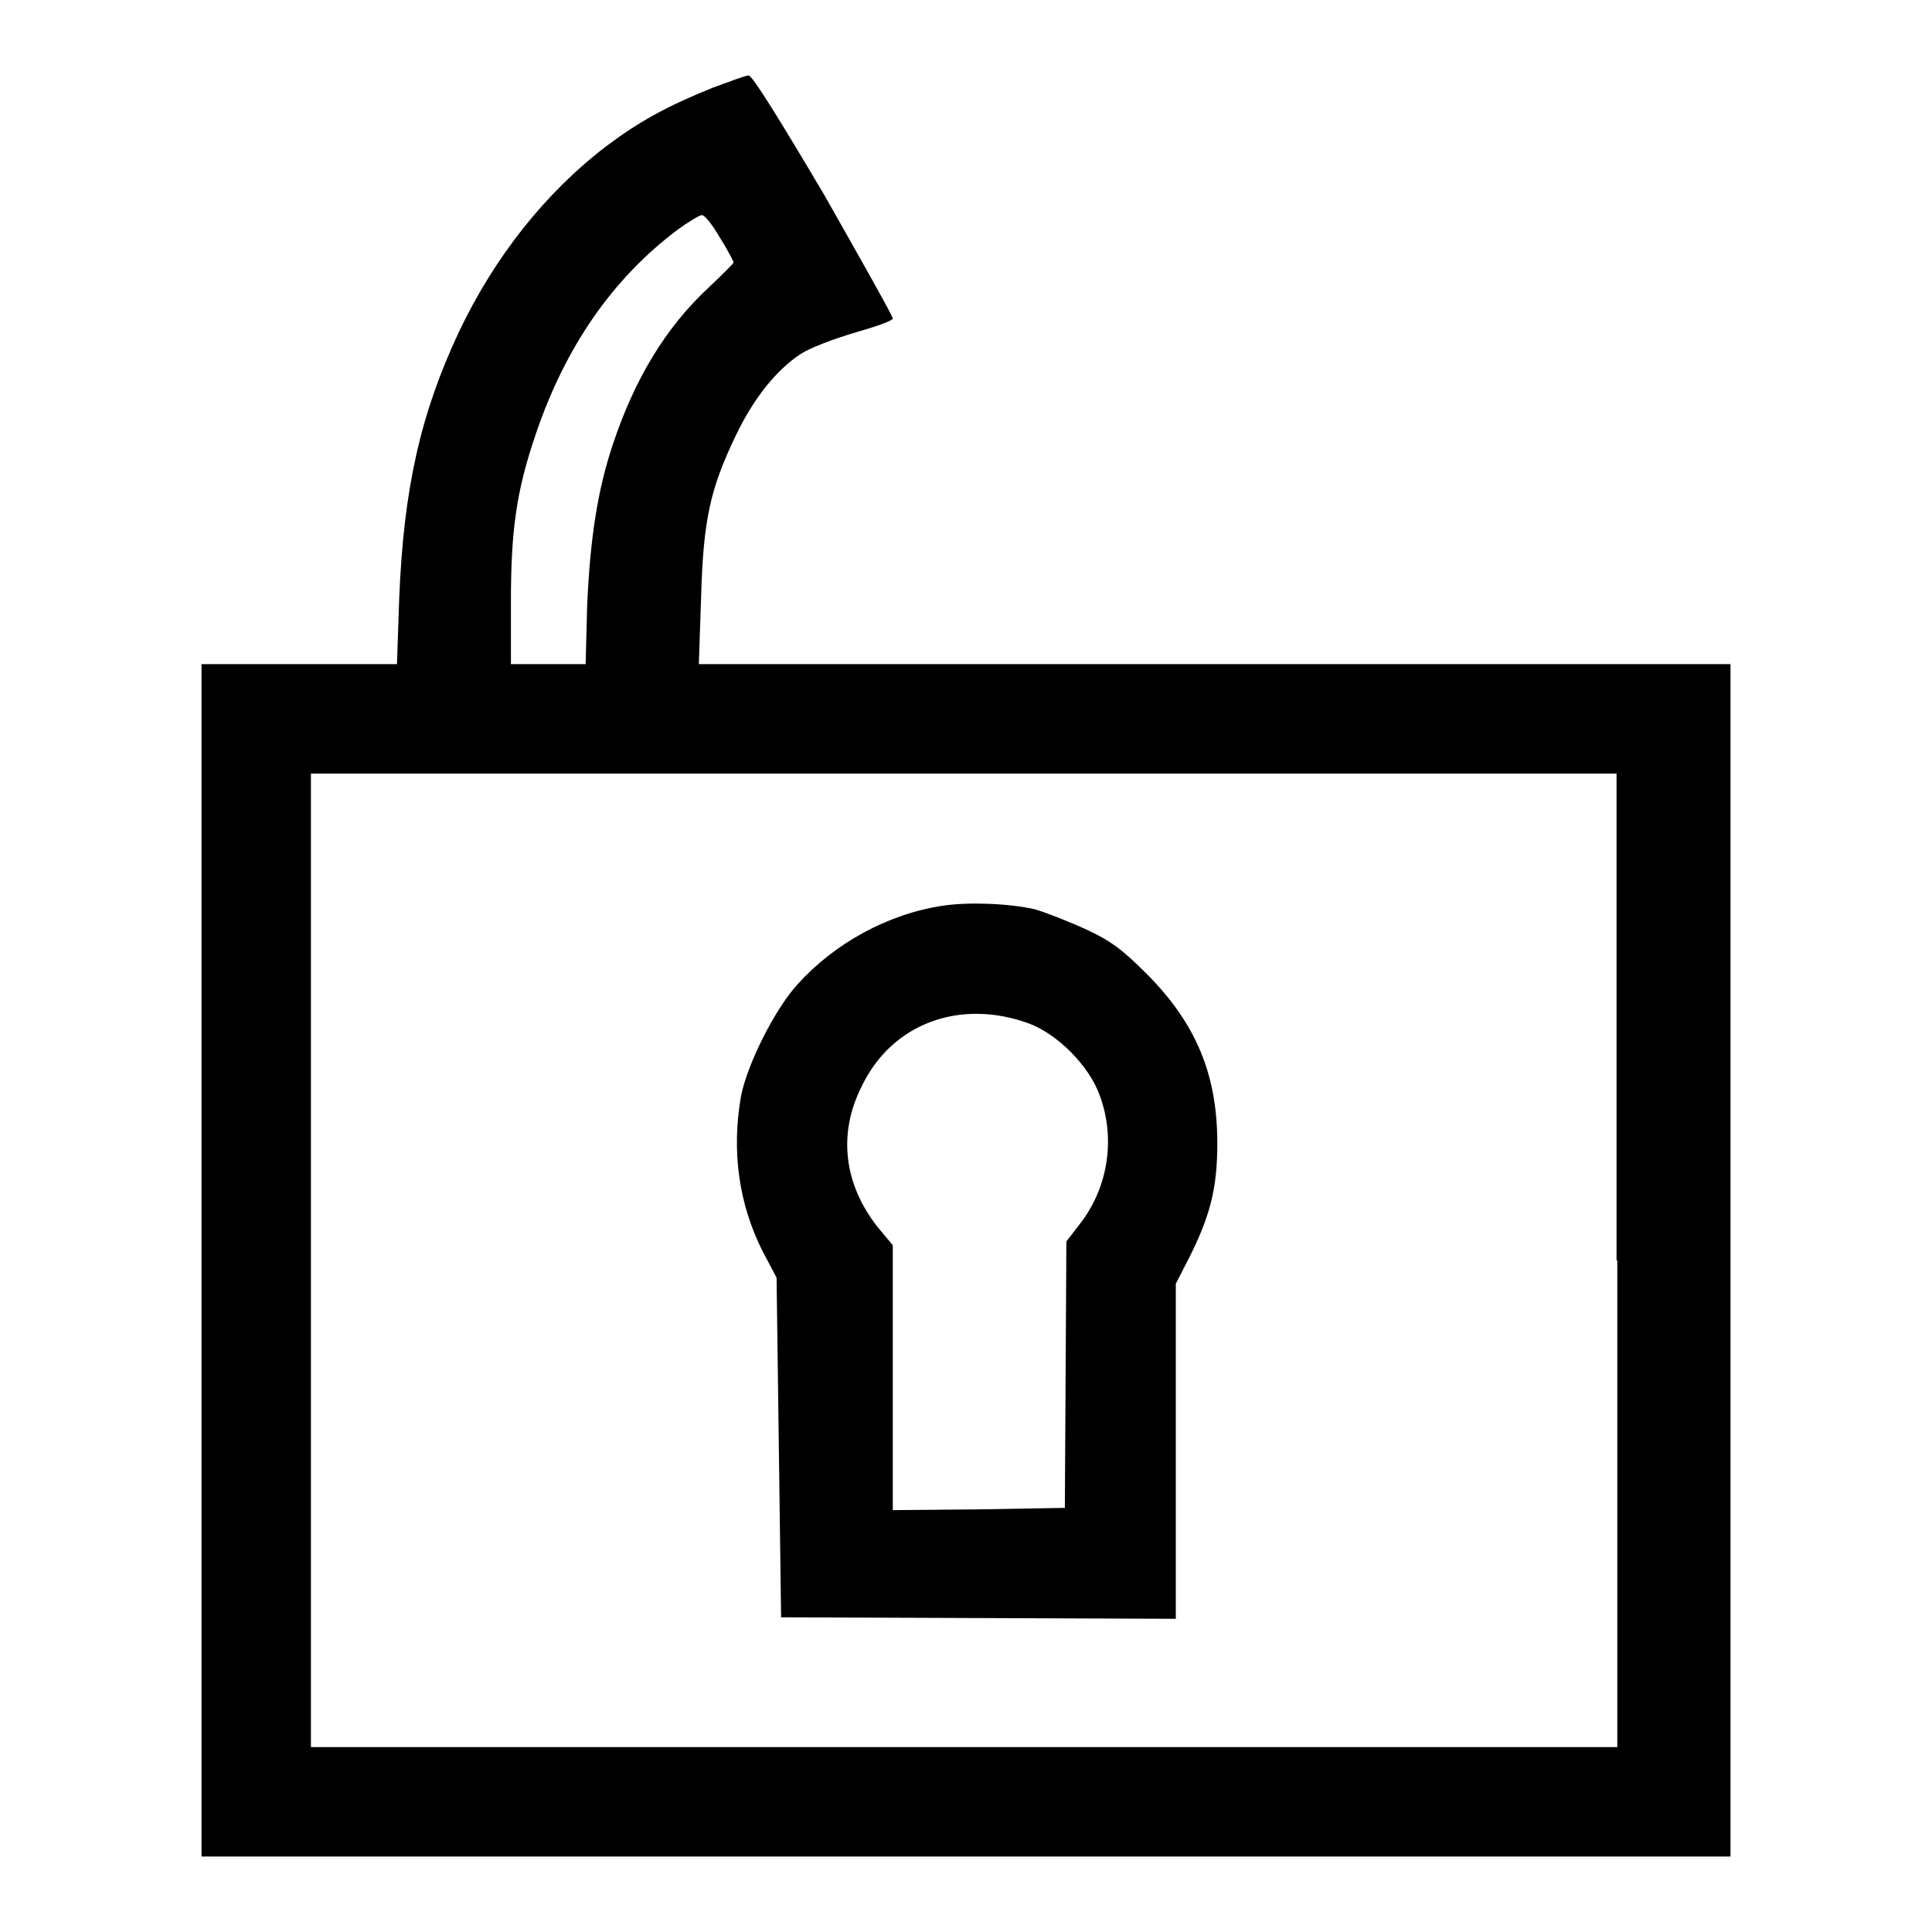 <?xml version="1.0" encoding="utf-8"?>
<!-- Svg Vector Icons : http://www.onlinewebfonts.com/icon -->
<!DOCTYPE svg PUBLIC "-//W3C//DTD SVG 1.1//EN" "http://www.w3.org/Graphics/SVG/1.1/DTD/svg11.dtd">
<svg version="1.1" xmlns="http://www.w3.org/2000/svg" xmlns:xlink="http://www.w3.org/1999/xlink" x="0px" y="0px" viewBox="0 0 256 256" enable-background="new 0 0 256 256" xml:space="preserve">
<g><g><g><path fill="#000000" d="M94.5,11.6c-6.2,2.5-9.8,4.5-14.2,7.8C72.2,25.6,65.5,34.1,60.8,44c-5.1,10.9-7.3,20.7-7.9,35.2L52.6,88h-13H26.7v79v79H128h101.3v-79V88H161H92.6l0.3-8.9c0.3-10.3,1.2-14.3,4.6-21.4c2.4-5,5.4-8.7,8.6-10.8c1.2-0.8,4.4-2,7.1-2.8c2.8-0.8,5.1-1.6,5.1-1.9c0-0.3-4.1-7.6-9.1-16.4C103.4,16,99.7,10,99.2,10C98.8,10,96.7,10.8,94.5,11.6z M95.4,31.5c1,1.6,1.8,3.1,1.8,3.3c0,0.1-1.5,1.6-3.3,3.3c-5.7,5.3-9.8,12.1-12.7,20.8c-2,6-3,12.3-3.4,21.4L77.6,88h-5h-4.9v-8.2c0-9.5,0.7-14.7,3.3-22.3C74.9,46,81.1,37,89.7,30.5c1.5-1.1,3-2,3.3-2C93.4,28.5,94.4,29.8,95.4,31.5z M214.3,167v64.5h-86.5H41.2V167v-64.5h86.5h86.5V167z"/><path fill="#000000" d="M125,120c-7.4,1.1-14.4,5-19.3,10.4c-3.1,3.4-6.7,10.7-7.5,14.8c-1.3,7.3-0.3,14.3,2.8,20.5l1.9,3.6l0.3,22.5l0.3,22.5l26.2,0.1l26.1,0.1v-22.2v-22.2l2-3.9c2.6-5.3,3.5-8.9,3.5-14.7c0-9.1-2.8-15.8-9.2-22.3c-3.3-3.3-4.8-4.5-8.3-6.1c-2.4-1.1-5.3-2.2-6.6-2.6C133.7,119.7,128.4,119.5,125,120z M136.3,135.6c3.8,1.4,8,5.6,9.4,9.5c2.1,5.6,1.2,12-2.4,16.8l-2,2.6l-0.1,17.7l-0.1,17.6l-11.4,0.2l-11.4,0.1v-17.5v-17.6l-2-2.4c-4.5-5.7-5.3-12.4-2.1-18.7C118.2,135.6,127.2,132.3,136.3,135.6z"/></g></g></g>
</svg>